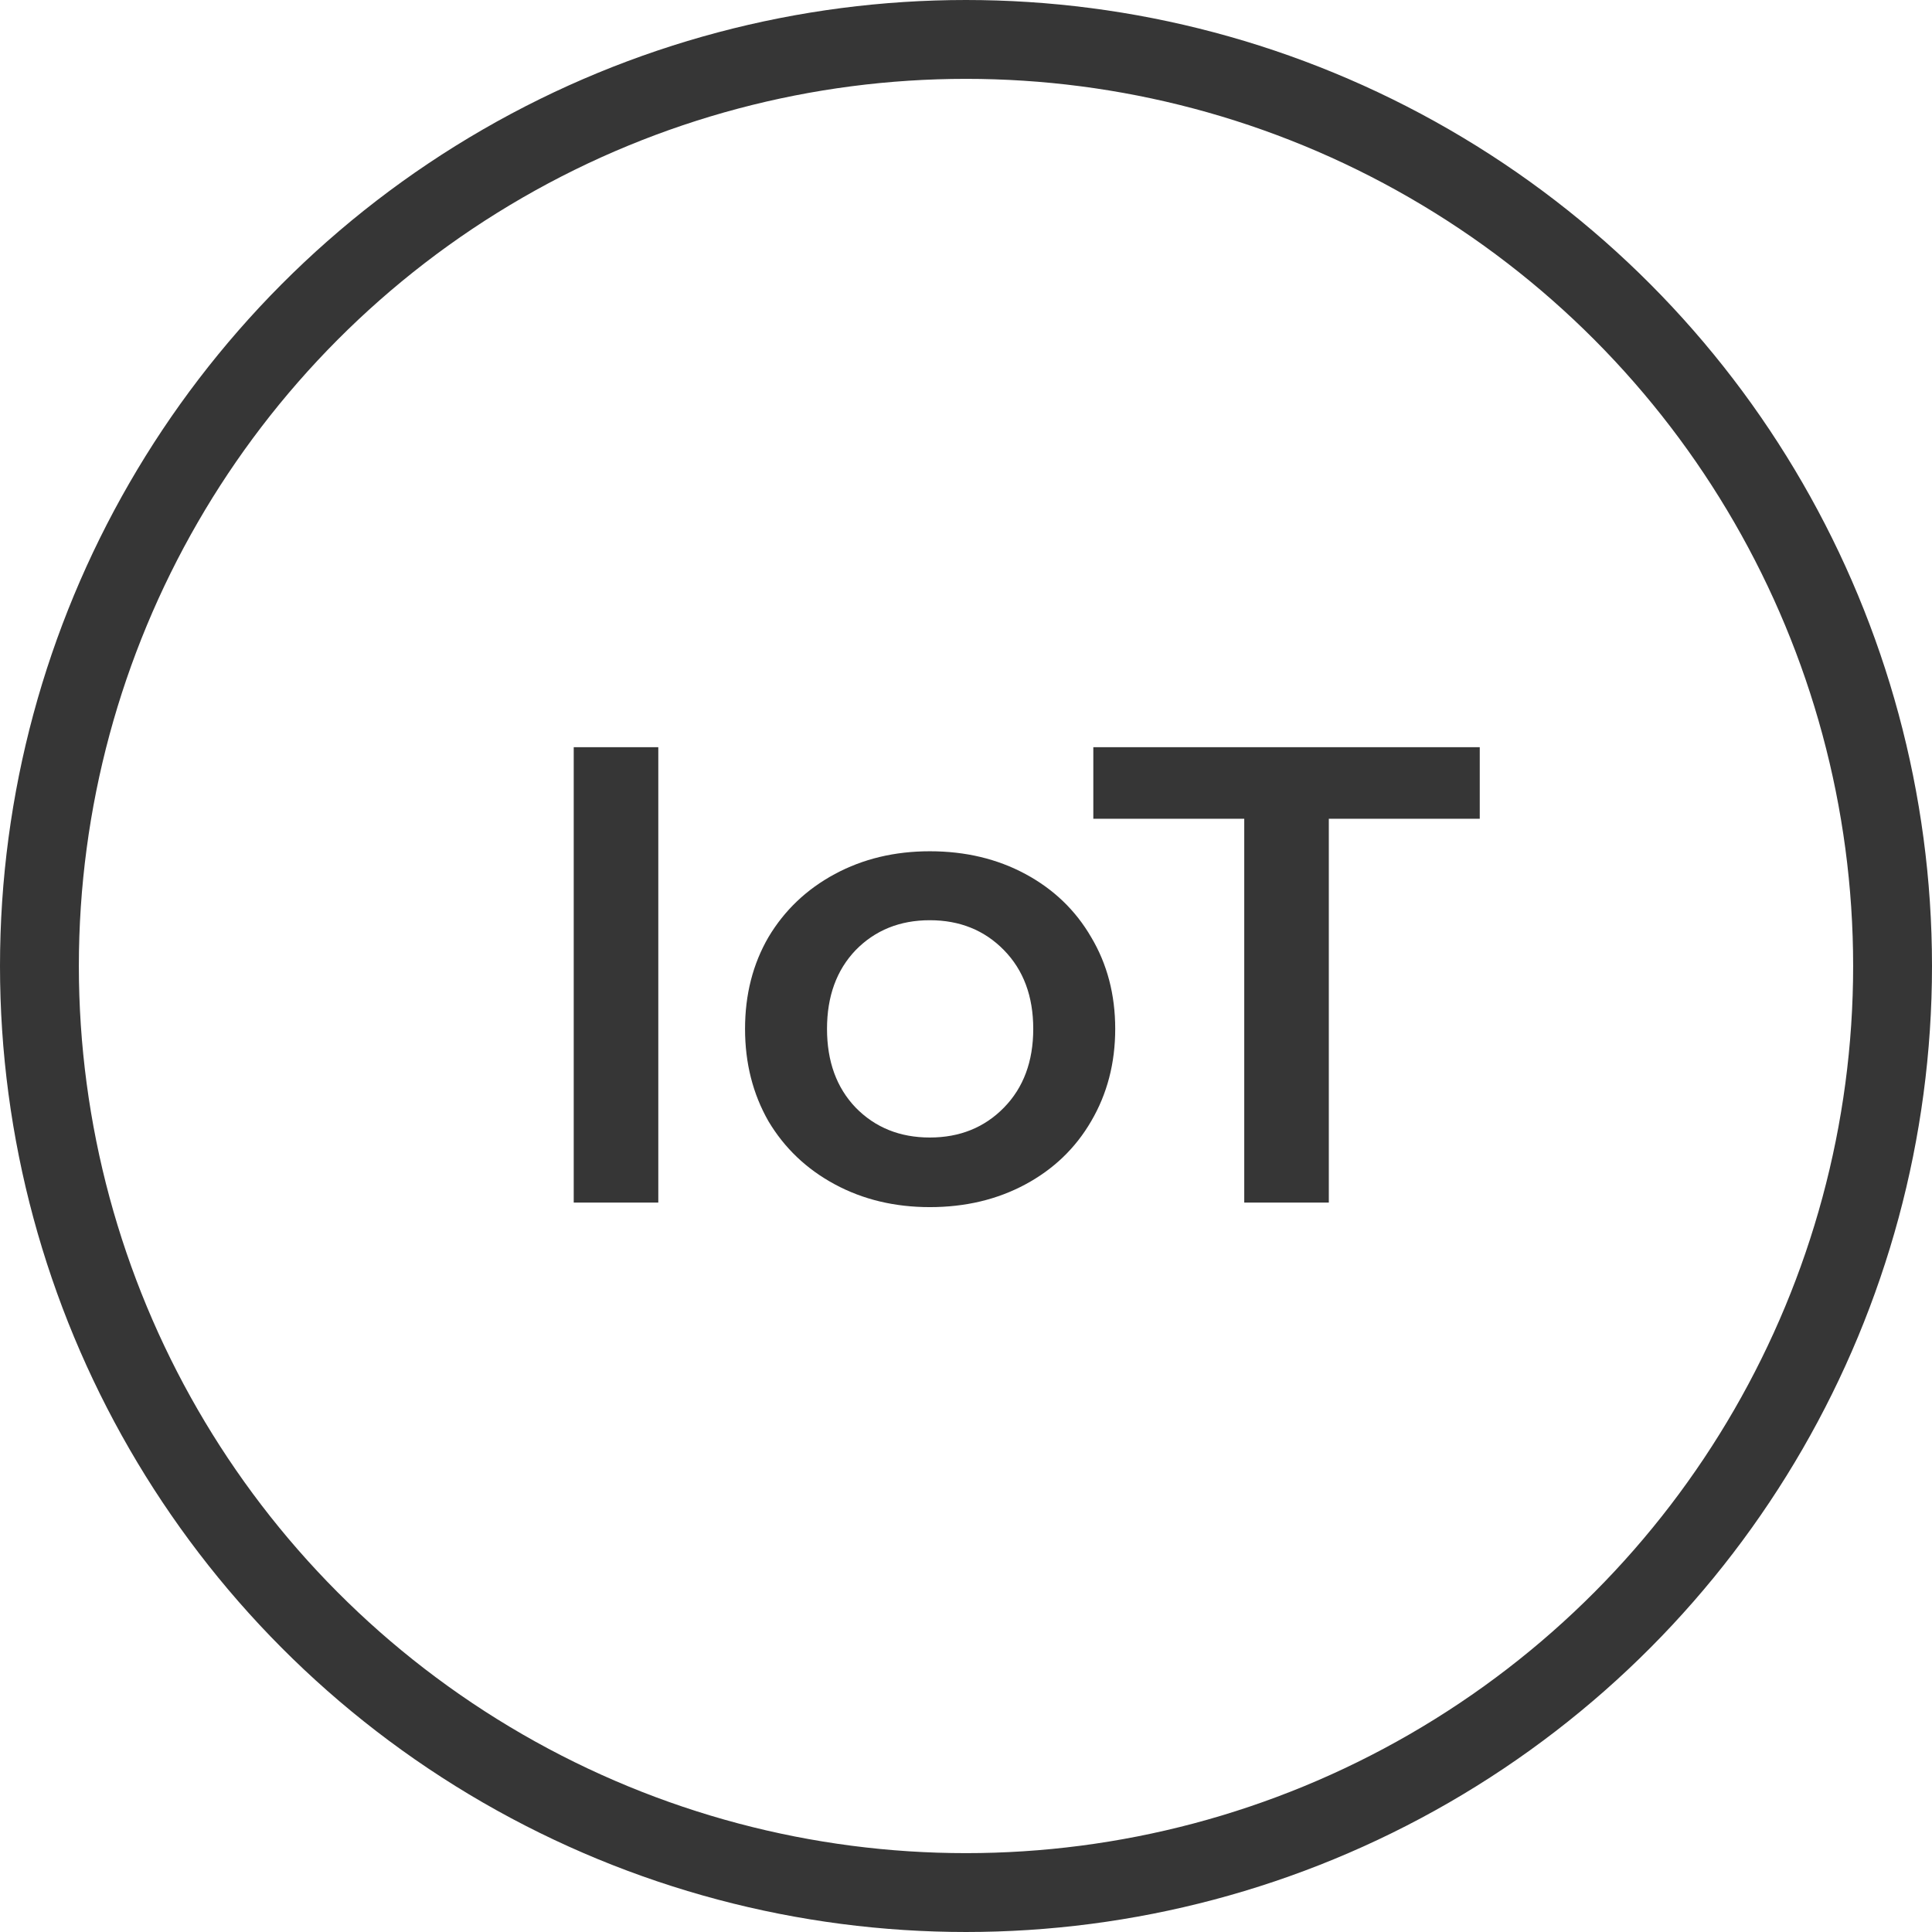 <?xml version="1.0" encoding="UTF-8"?> <svg xmlns="http://www.w3.org/2000/svg" width="98" height="98" viewBox="0 0 98 98" fill="none"> <circle cx="49" cy="49" r="47" stroke="#363636" stroke-width="4"></circle> <path d="M29.102 37.9H33.392V61H29.102V37.9ZM47.164 61.231C45.382 61.231 43.776 60.846 42.346 60.076C40.916 59.306 39.794 58.239 38.98 56.875C38.188 55.489 37.792 53.927 37.792 52.189C37.792 50.451 38.188 48.9 38.98 47.536C39.794 46.172 40.916 45.105 42.346 44.335C43.776 43.565 45.382 43.18 47.164 43.18C48.968 43.18 50.585 43.565 52.015 44.335C53.445 45.105 54.556 46.172 55.348 47.536C56.162 48.9 56.569 50.451 56.569 52.189C56.569 53.927 56.162 55.489 55.348 56.875C54.556 58.239 53.445 59.306 52.015 60.076C50.585 60.846 48.968 61.231 47.164 61.231ZM47.164 57.7C48.682 57.7 49.936 57.194 50.926 56.182C51.916 55.17 52.411 53.839 52.411 52.189C52.411 50.539 51.916 49.208 50.926 48.196C49.936 47.184 48.682 46.678 47.164 46.678C45.646 46.678 44.392 47.184 43.402 48.196C42.434 49.208 41.95 50.539 41.95 52.189C41.95 53.839 42.434 55.17 43.402 56.182C44.392 57.194 45.646 57.7 47.164 57.7ZM63.114 41.53H55.458V37.9H75.06V41.53H67.404V61H63.114V41.53Z" fill="#363636"></path> </svg> 